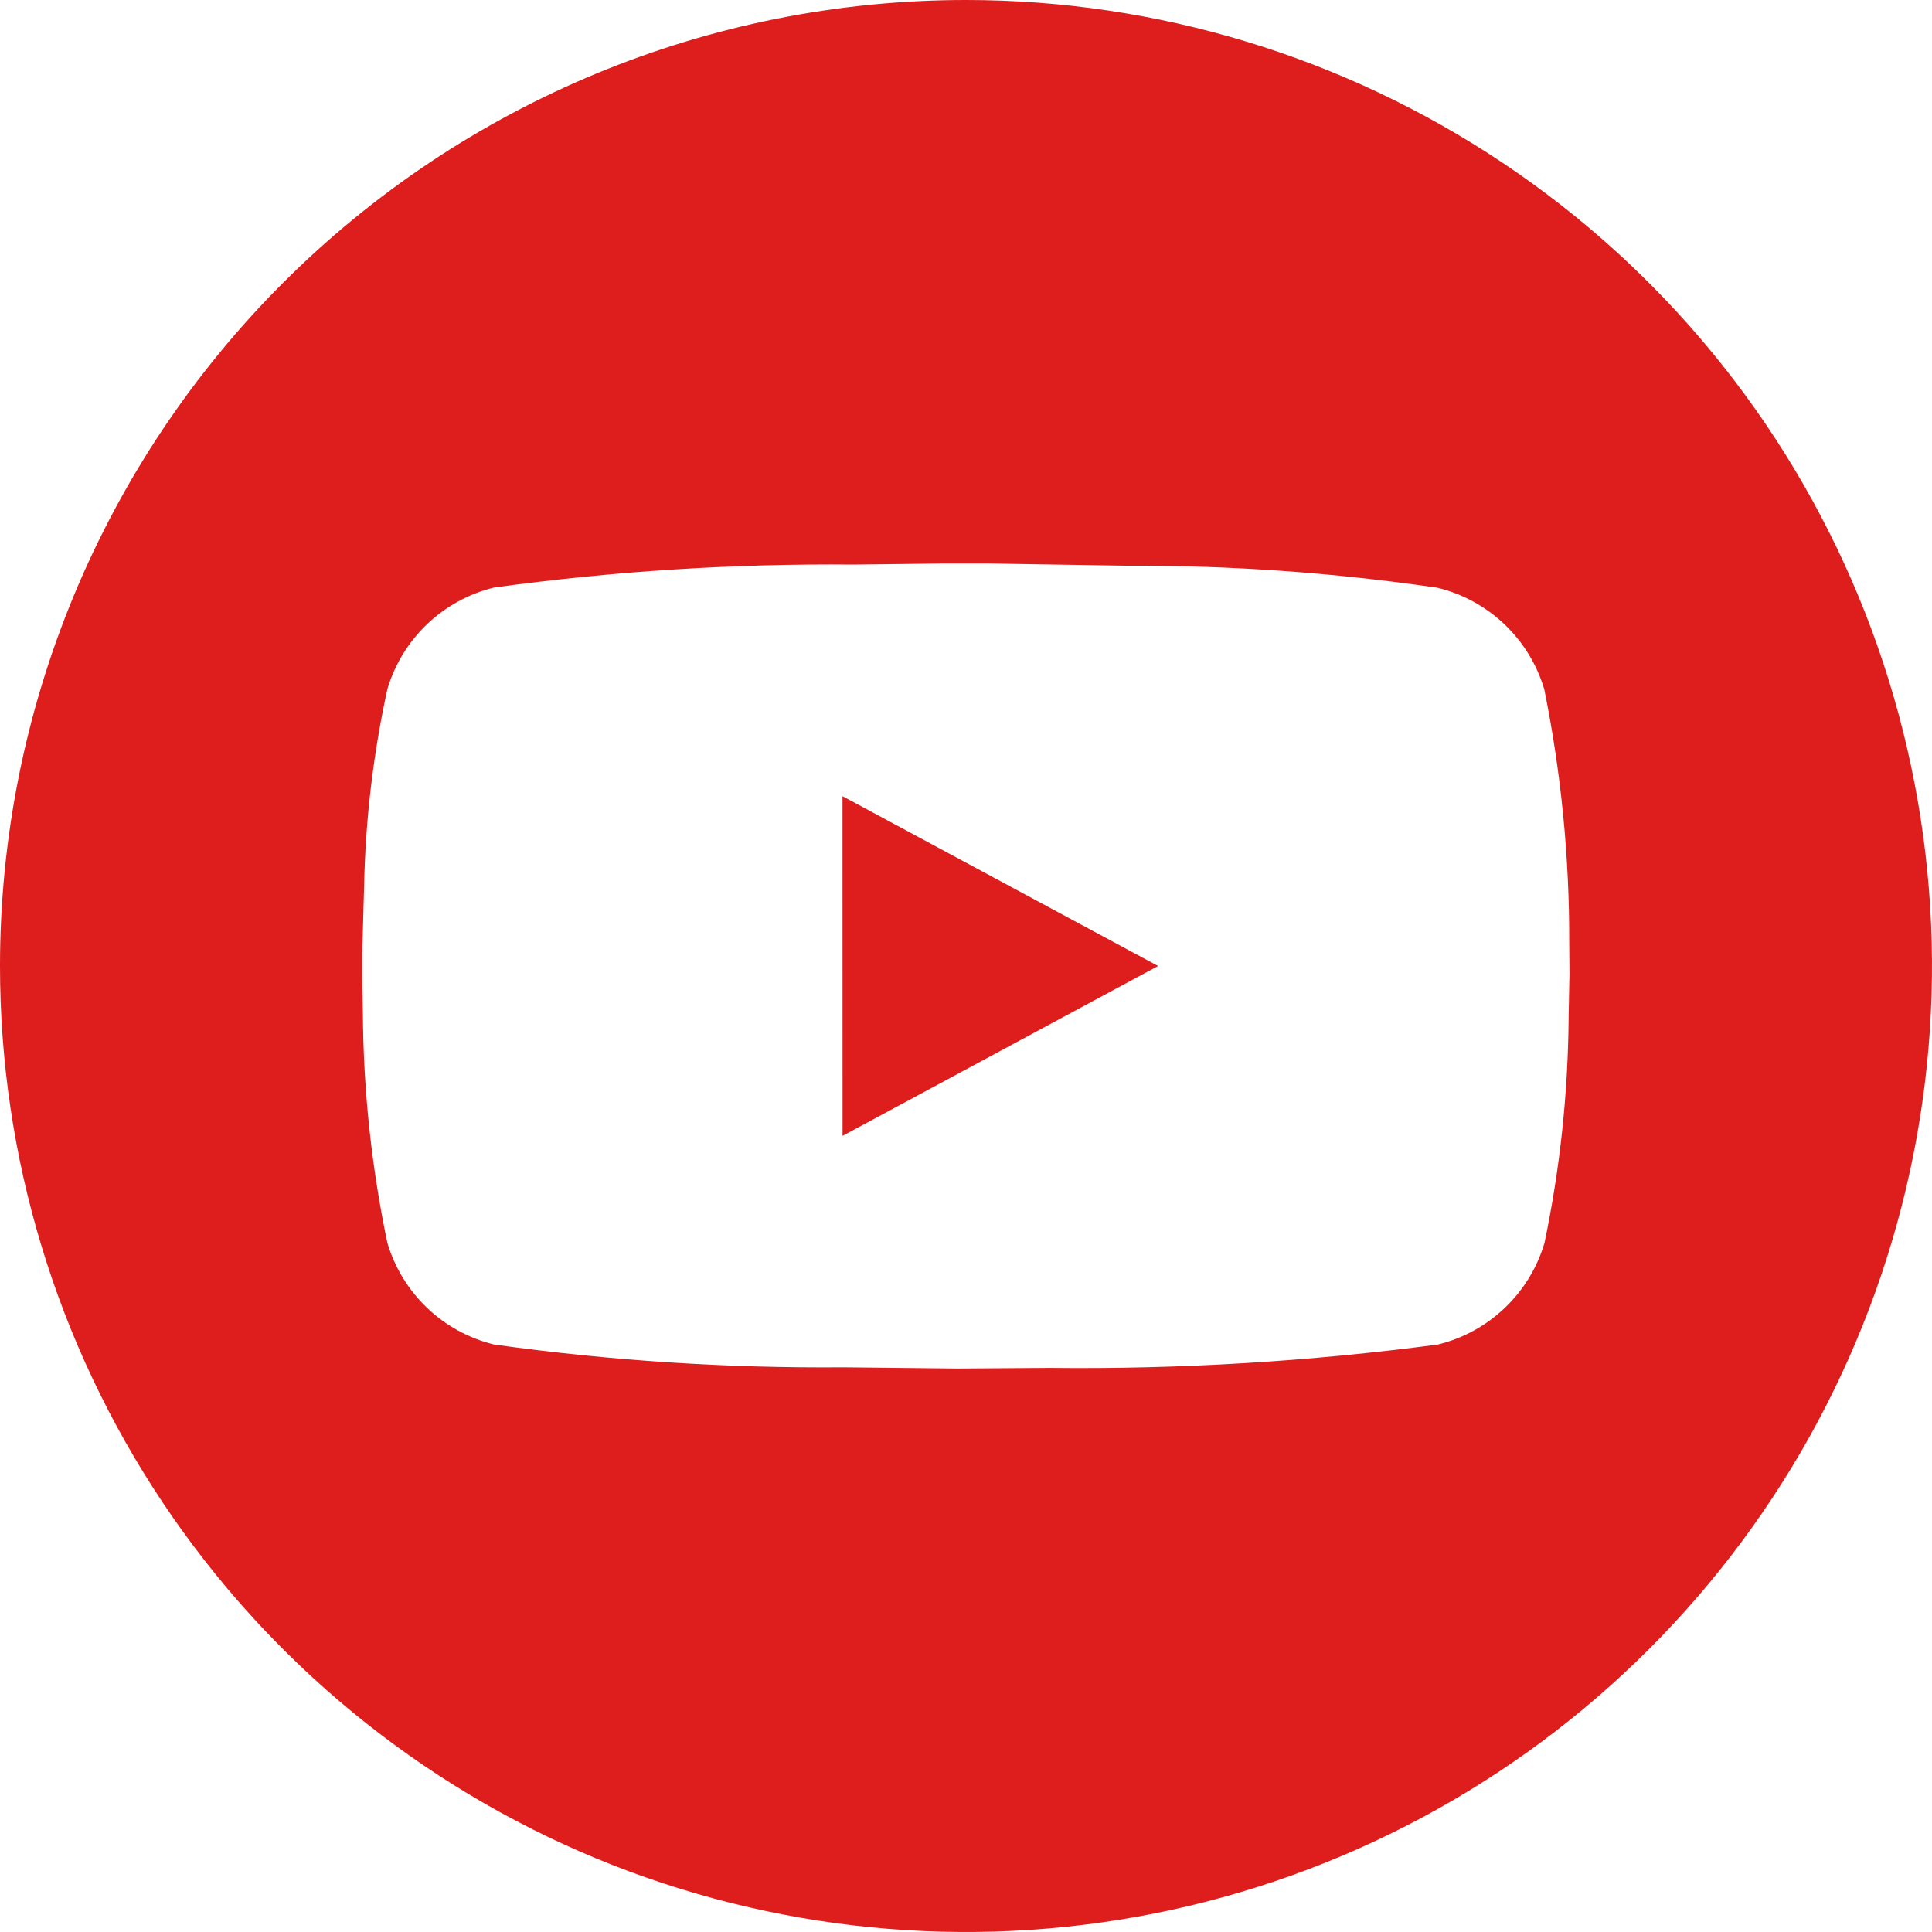 <svg width="40" height="40" viewBox="0 0 40 40" fill="none" xmlns="http://www.w3.org/2000/svg">
<g clip-path="url(#clip0_477_27)">
<path d="M20 0C23.956 0 27.822 1.173 31.111 3.371C34.4 5.568 36.964 8.692 38.478 12.346C39.991 16.001 40.387 20.022 39.616 23.902C38.844 27.781 36.939 31.345 34.142 34.142C31.345 36.939 27.781 38.844 23.902 39.616C20.022 40.387 16.001 39.991 12.346 38.478C8.692 36.964 5.568 34.4 3.371 31.111C1.173 27.822 0 23.956 0 20C0 14.696 2.107 9.609 5.858 5.858C9.609 2.107 14.696 0 20 0ZM20.49 11.667H19.508L17.673 11.689C15.184 11.666 12.697 11.825 10.231 12.164C9.711 12.29 9.234 12.551 8.846 12.919C8.458 13.288 8.174 13.751 8.021 14.264C7.726 15.611 7.564 16.985 7.538 18.364L7.5 19.727V20.274L7.513 20.984C7.523 22.58 7.693 24.17 8.02 25.732C8.172 26.245 8.456 26.71 8.844 27.08C9.232 27.449 9.71 27.71 10.23 27.837C12.63 28.172 15.05 28.329 17.473 28.309L19.815 28.334L21.747 28.321C24.428 28.351 27.107 28.189 29.765 27.838C30.286 27.712 30.764 27.451 31.152 27.081C31.541 26.712 31.825 26.247 31.977 25.733C32.3 24.189 32.467 22.616 32.477 21.038L32.494 20.158L32.489 19.486C32.493 17.734 32.32 15.986 31.972 14.269C31.819 13.756 31.535 13.293 31.147 12.924C30.759 12.556 30.282 12.295 29.762 12.169C27.622 11.855 25.462 11.702 23.299 11.712L20.49 11.667ZM17.443 16.484L23.977 20L17.444 23.517L17.443 16.484Z" fill="#DE1D1D"/>
</g>
<defs>
<clipPath id="clip0_477_27">
<rect width="40" height="40" fill="white"/>
</clipPath>
</defs>
</svg>
